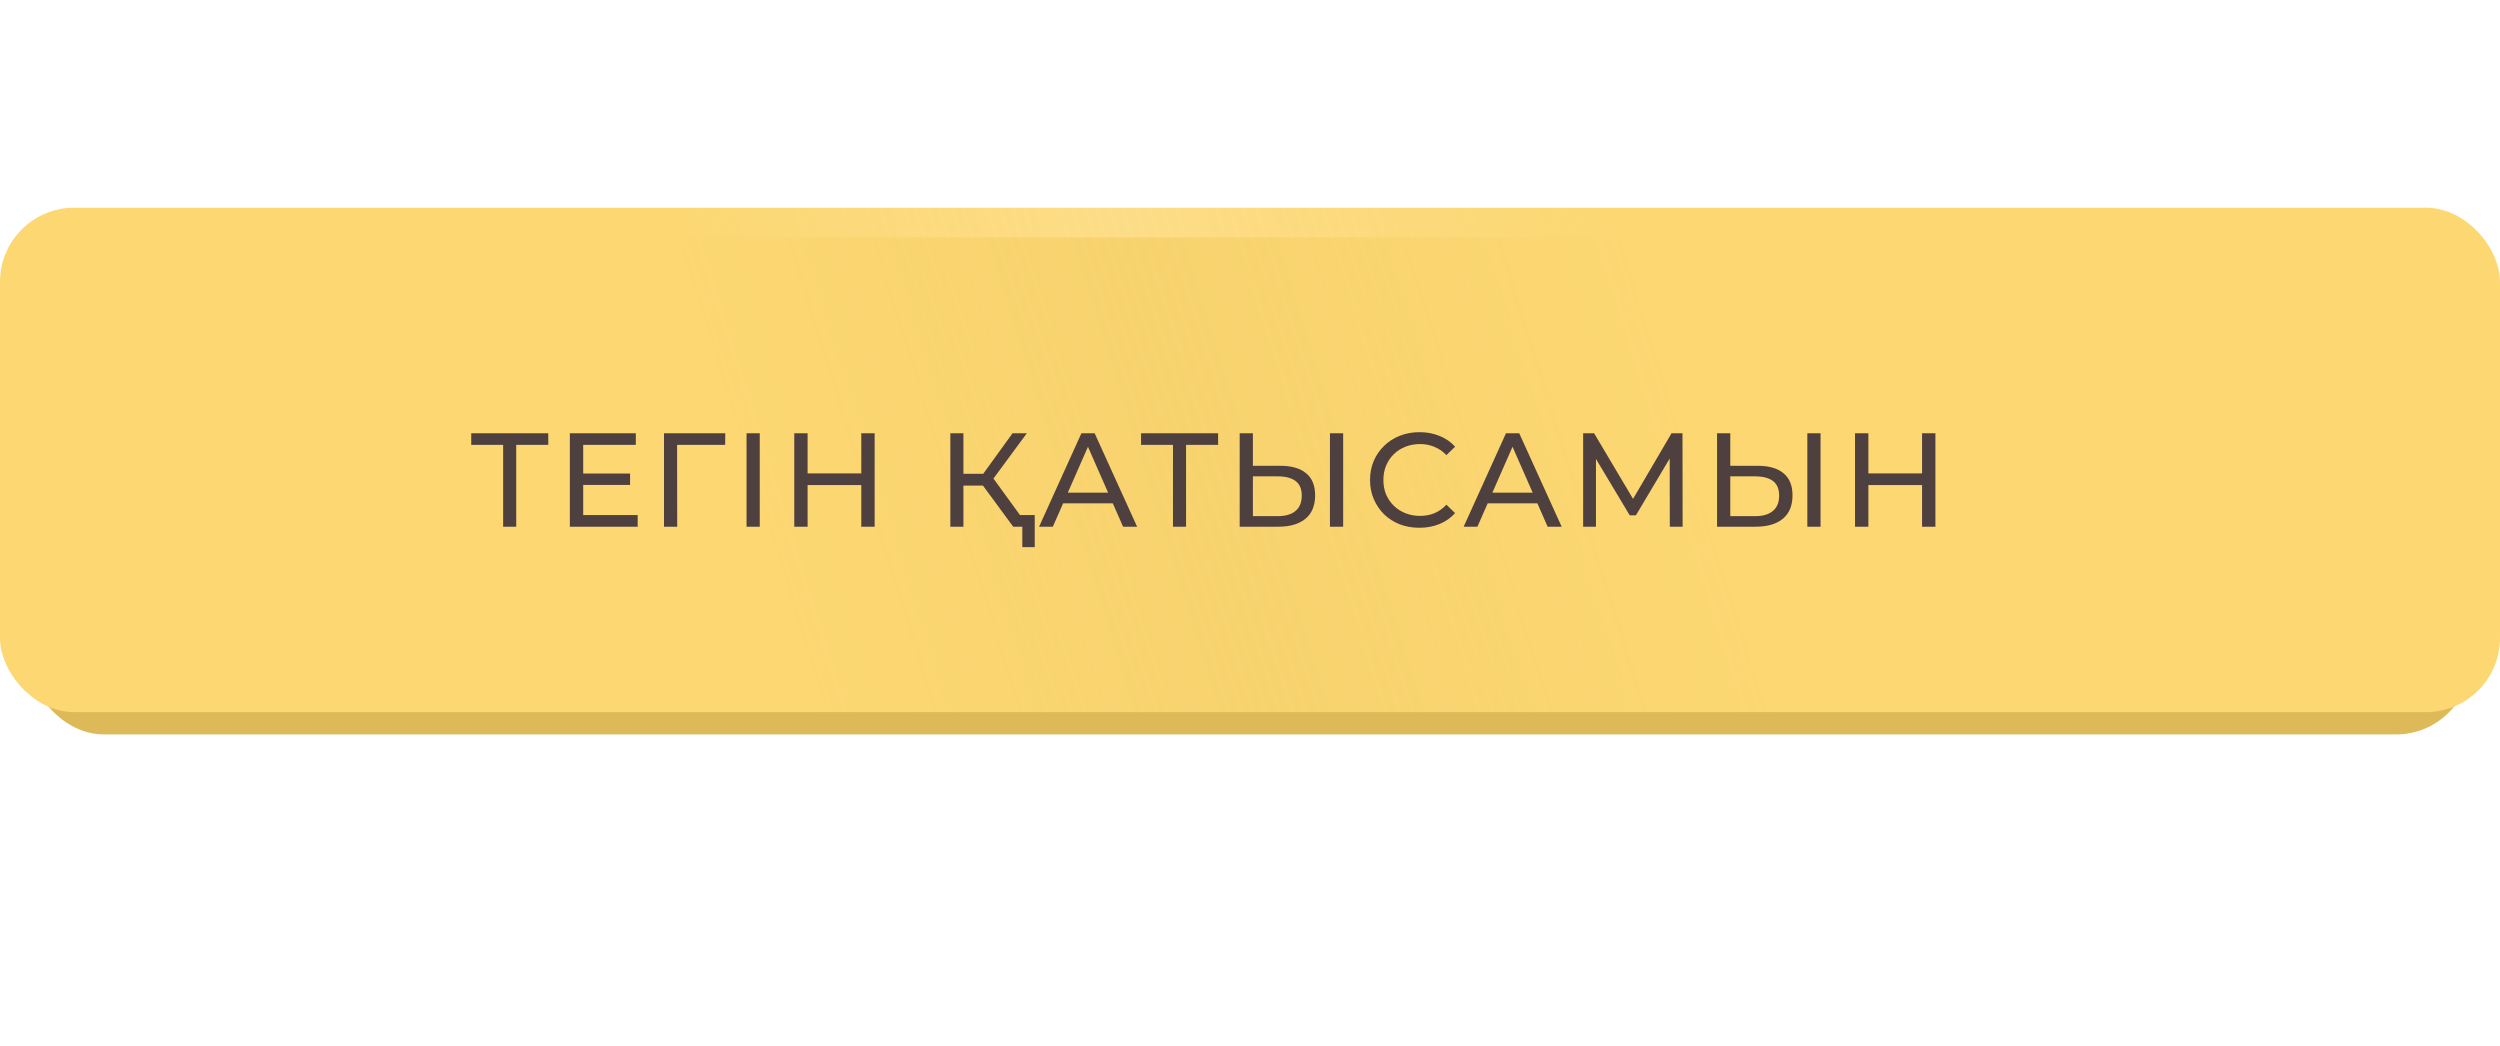 <?xml version="1.0" encoding="UTF-8"?> <svg xmlns="http://www.w3.org/2000/svg" width="337" height="141" viewBox="0 0 337 141" fill="none"> <g filter="url(#filter0_f_217_100)"> <rect x="64" y="44" width="209" height="53" fill="#FCD772"></rect> </g> <rect x="4" y="32" width="329" height="67" rx="10" fill="#DDB957"></rect> <g filter="url(#filter1_iii_217_100)"> <rect y="29" width="337" height="68" rx="10" fill="url(#paint0_linear_217_100)"></rect> </g> <path d="M67.824 71V59.498L68.274 59.966H63.522V58.4H73.908V59.966H69.156L69.588 59.498V71H67.824ZM78.454 63.836H84.934V65.366H78.454V63.836ZM78.616 69.434H85.96V71H76.816V58.4H85.708V59.966H78.616V69.434ZM89.507 71V58.4H97.769L97.751 59.966H90.838L91.27 59.516L91.288 71H89.507ZM100.633 71V58.4H102.415V71H100.633ZM116.102 58.4H117.902V71H116.102V58.4ZM108.866 71H107.066V58.4H108.866V71ZM116.264 65.384H108.686V63.818H116.264V65.384ZM136.583 71L132.011 64.79L133.469 63.89L138.635 71H136.583ZM128.105 71V58.4H129.869V71H128.105ZM129.329 65.456V63.872H133.415V65.456H129.329ZM133.631 64.898L131.975 64.646L136.493 58.4H138.419L133.631 64.898ZM137.807 73.754V70.532L138.257 71H136.583V69.434H139.481V73.754H137.807ZM140.069 71L145.775 58.4H147.557L153.281 71H151.391L146.297 59.408H147.017L141.923 71H140.069ZM142.499 67.85L142.985 66.41H150.077L150.599 67.85H142.499ZM158.117 71V59.498L158.567 59.966H153.815V58.4H164.201V59.966H159.449L159.881 59.498V71H158.117ZM172.635 62.792C174.123 62.792 175.269 63.128 176.073 63.8C176.877 64.46 177.279 65.45 177.279 66.77C177.279 68.162 176.841 69.218 175.965 69.938C175.101 70.646 173.883 71 172.311 71H167.109V58.4H168.891V62.792H172.635ZM172.239 69.578C173.283 69.578 174.081 69.344 174.633 68.876C175.197 68.408 175.479 67.718 175.479 66.806C175.479 65.918 175.203 65.264 174.651 64.844C174.099 64.424 173.295 64.214 172.239 64.214H168.891V69.578H172.239ZM179.277 71V58.4H181.059V71H179.277ZM191.34 71.144C190.38 71.144 189.492 70.988 188.676 70.676C187.872 70.352 187.17 69.902 186.57 69.326C185.982 68.738 185.52 68.054 185.184 67.274C184.848 66.494 184.68 65.636 184.68 64.7C184.68 63.764 184.848 62.906 185.184 62.126C185.52 61.346 185.988 60.668 186.588 60.092C187.188 59.504 187.89 59.054 188.694 58.742C189.51 58.418 190.398 58.256 191.358 58.256C192.33 58.256 193.224 58.424 194.04 58.76C194.868 59.084 195.57 59.57 196.146 60.218L194.976 61.352C194.496 60.848 193.956 60.476 193.356 60.236C192.756 59.984 192.114 59.858 191.43 59.858C190.722 59.858 190.062 59.978 189.45 60.218C188.85 60.458 188.328 60.794 187.884 61.226C187.44 61.658 187.092 62.174 186.84 62.774C186.6 63.362 186.48 64.004 186.48 64.7C186.48 65.396 186.6 66.044 186.84 66.644C187.092 67.232 187.44 67.742 187.884 68.174C188.328 68.606 188.85 68.942 189.45 69.182C190.062 69.422 190.722 69.542 191.43 69.542C192.114 69.542 192.756 69.422 193.356 69.182C193.956 68.93 194.496 68.546 194.976 68.03L196.146 69.164C195.57 69.812 194.868 70.304 194.04 70.64C193.224 70.976 192.324 71.144 191.34 71.144ZM197.301 71L203.007 58.4H204.789L210.513 71H208.623L203.529 59.408H204.249L199.155 71H197.301ZM199.731 67.85L200.217 66.41H207.309L207.831 67.85H199.731ZM213.408 71V58.4H214.884L220.536 67.922H219.744L225.324 58.4H226.8L226.818 71H225.09L225.072 61.118H225.486L220.518 69.47H219.69L214.686 61.118H215.136V71H213.408ZM236.986 62.792C238.474 62.792 239.62 63.128 240.424 63.8C241.228 64.46 241.63 65.45 241.63 66.77C241.63 68.162 241.192 69.218 240.316 69.938C239.452 70.646 238.234 71 236.662 71H231.46V58.4H233.242V62.792H236.986ZM236.59 69.578C237.634 69.578 238.432 69.344 238.984 68.876C239.548 68.408 239.83 67.718 239.83 66.806C239.83 65.918 239.554 65.264 239.002 64.844C238.45 64.424 237.646 64.214 236.59 64.214H233.242V69.578H236.59ZM243.628 71V58.4H245.41V71H243.628ZM259.093 58.4H260.893V71H259.093V58.4ZM251.857 71H250.057V58.4H251.857V71ZM259.255 65.384H251.677V63.818H259.255V65.384Z" fill="#4F4040"></path> <defs> <filter id="filter0_f_217_100" x="20" y="0" width="297" height="141" filterUnits="userSpaceOnUse" color-interpolation-filters="sRGB"> <feFlood flood-opacity="0" result="BackgroundImageFix"></feFlood> <feBlend mode="normal" in="SourceGraphic" in2="BackgroundImageFix" result="shape"></feBlend> <feGaussianBlur stdDeviation="22" result="effect1_foregroundBlur_217_100"></feGaussianBlur> </filter> <filter id="filter1_iii_217_100" x="-5" y="24" width="347" height="77" filterUnits="userSpaceOnUse" color-interpolation-filters="sRGB"> <feFlood flood-opacity="0" result="BackgroundImageFix"></feFlood> <feBlend mode="normal" in="SourceGraphic" in2="BackgroundImageFix" result="shape"></feBlend> <feColorMatrix in="SourceAlpha" type="matrix" values="0 0 0 0 0 0 0 0 0 0 0 0 0 0 0 0 0 0 127 0" result="hardAlpha"></feColorMatrix> <feOffset dy="4"></feOffset> <feGaussianBlur stdDeviation="2"></feGaussianBlur> <feComposite in2="hardAlpha" operator="arithmetic" k2="-1" k3="1"></feComposite> <feColorMatrix type="matrix" values="0 0 0 0 1 0 0 0 0 1 0 0 0 0 1 0 0 0 0.25 0"></feColorMatrix> <feBlend mode="normal" in2="shape" result="effect1_innerShadow_217_100"></feBlend> <feColorMatrix in="SourceAlpha" type="matrix" values="0 0 0 0 0 0 0 0 0 0 0 0 0 0 0 0 0 0 127 0" result="hardAlpha"></feColorMatrix> <feOffset dx="5" dy="-5"></feOffset> <feGaussianBlur stdDeviation="5"></feGaussianBlur> <feComposite in2="hardAlpha" operator="arithmetic" k2="-1" k3="1"></feComposite> <feColorMatrix type="matrix" values="0 0 0 0 1 0 0 0 0 1 0 0 0 0 1 0 0 0 0.25 0"></feColorMatrix> <feBlend mode="normal" in2="effect1_innerShadow_217_100" result="effect2_innerShadow_217_100"></feBlend> <feColorMatrix in="SourceAlpha" type="matrix" values="0 0 0 0 0 0 0 0 0 0 0 0 0 0 0 0 0 0 127 0" result="hardAlpha"></feColorMatrix> <feOffset dx="-5"></feOffset> <feGaussianBlur stdDeviation="5"></feGaussianBlur> <feComposite in2="hardAlpha" operator="arithmetic" k2="-1" k3="1"></feComposite> <feColorMatrix type="matrix" values="0 0 0 0 1 0 0 0 0 1 0 0 0 0 1 0 0 0 0.25 0"></feColorMatrix> <feBlend mode="normal" in2="effect2_innerShadow_217_100" result="effect3_innerShadow_217_100"></feBlend> </filter> <linearGradient id="paint0_linear_217_100" x1="101.219" y1="70.316" x2="220.415" y2="33.233" gradientUnits="userSpaceOnUse"> <stop stop-color="#FCD772"></stop> <stop offset="0.474" stop-color="#FCD772" stop-opacity="0.85"></stop> <stop offset="1" stop-color="#FCD772"></stop> </linearGradient> </defs> </svg> 